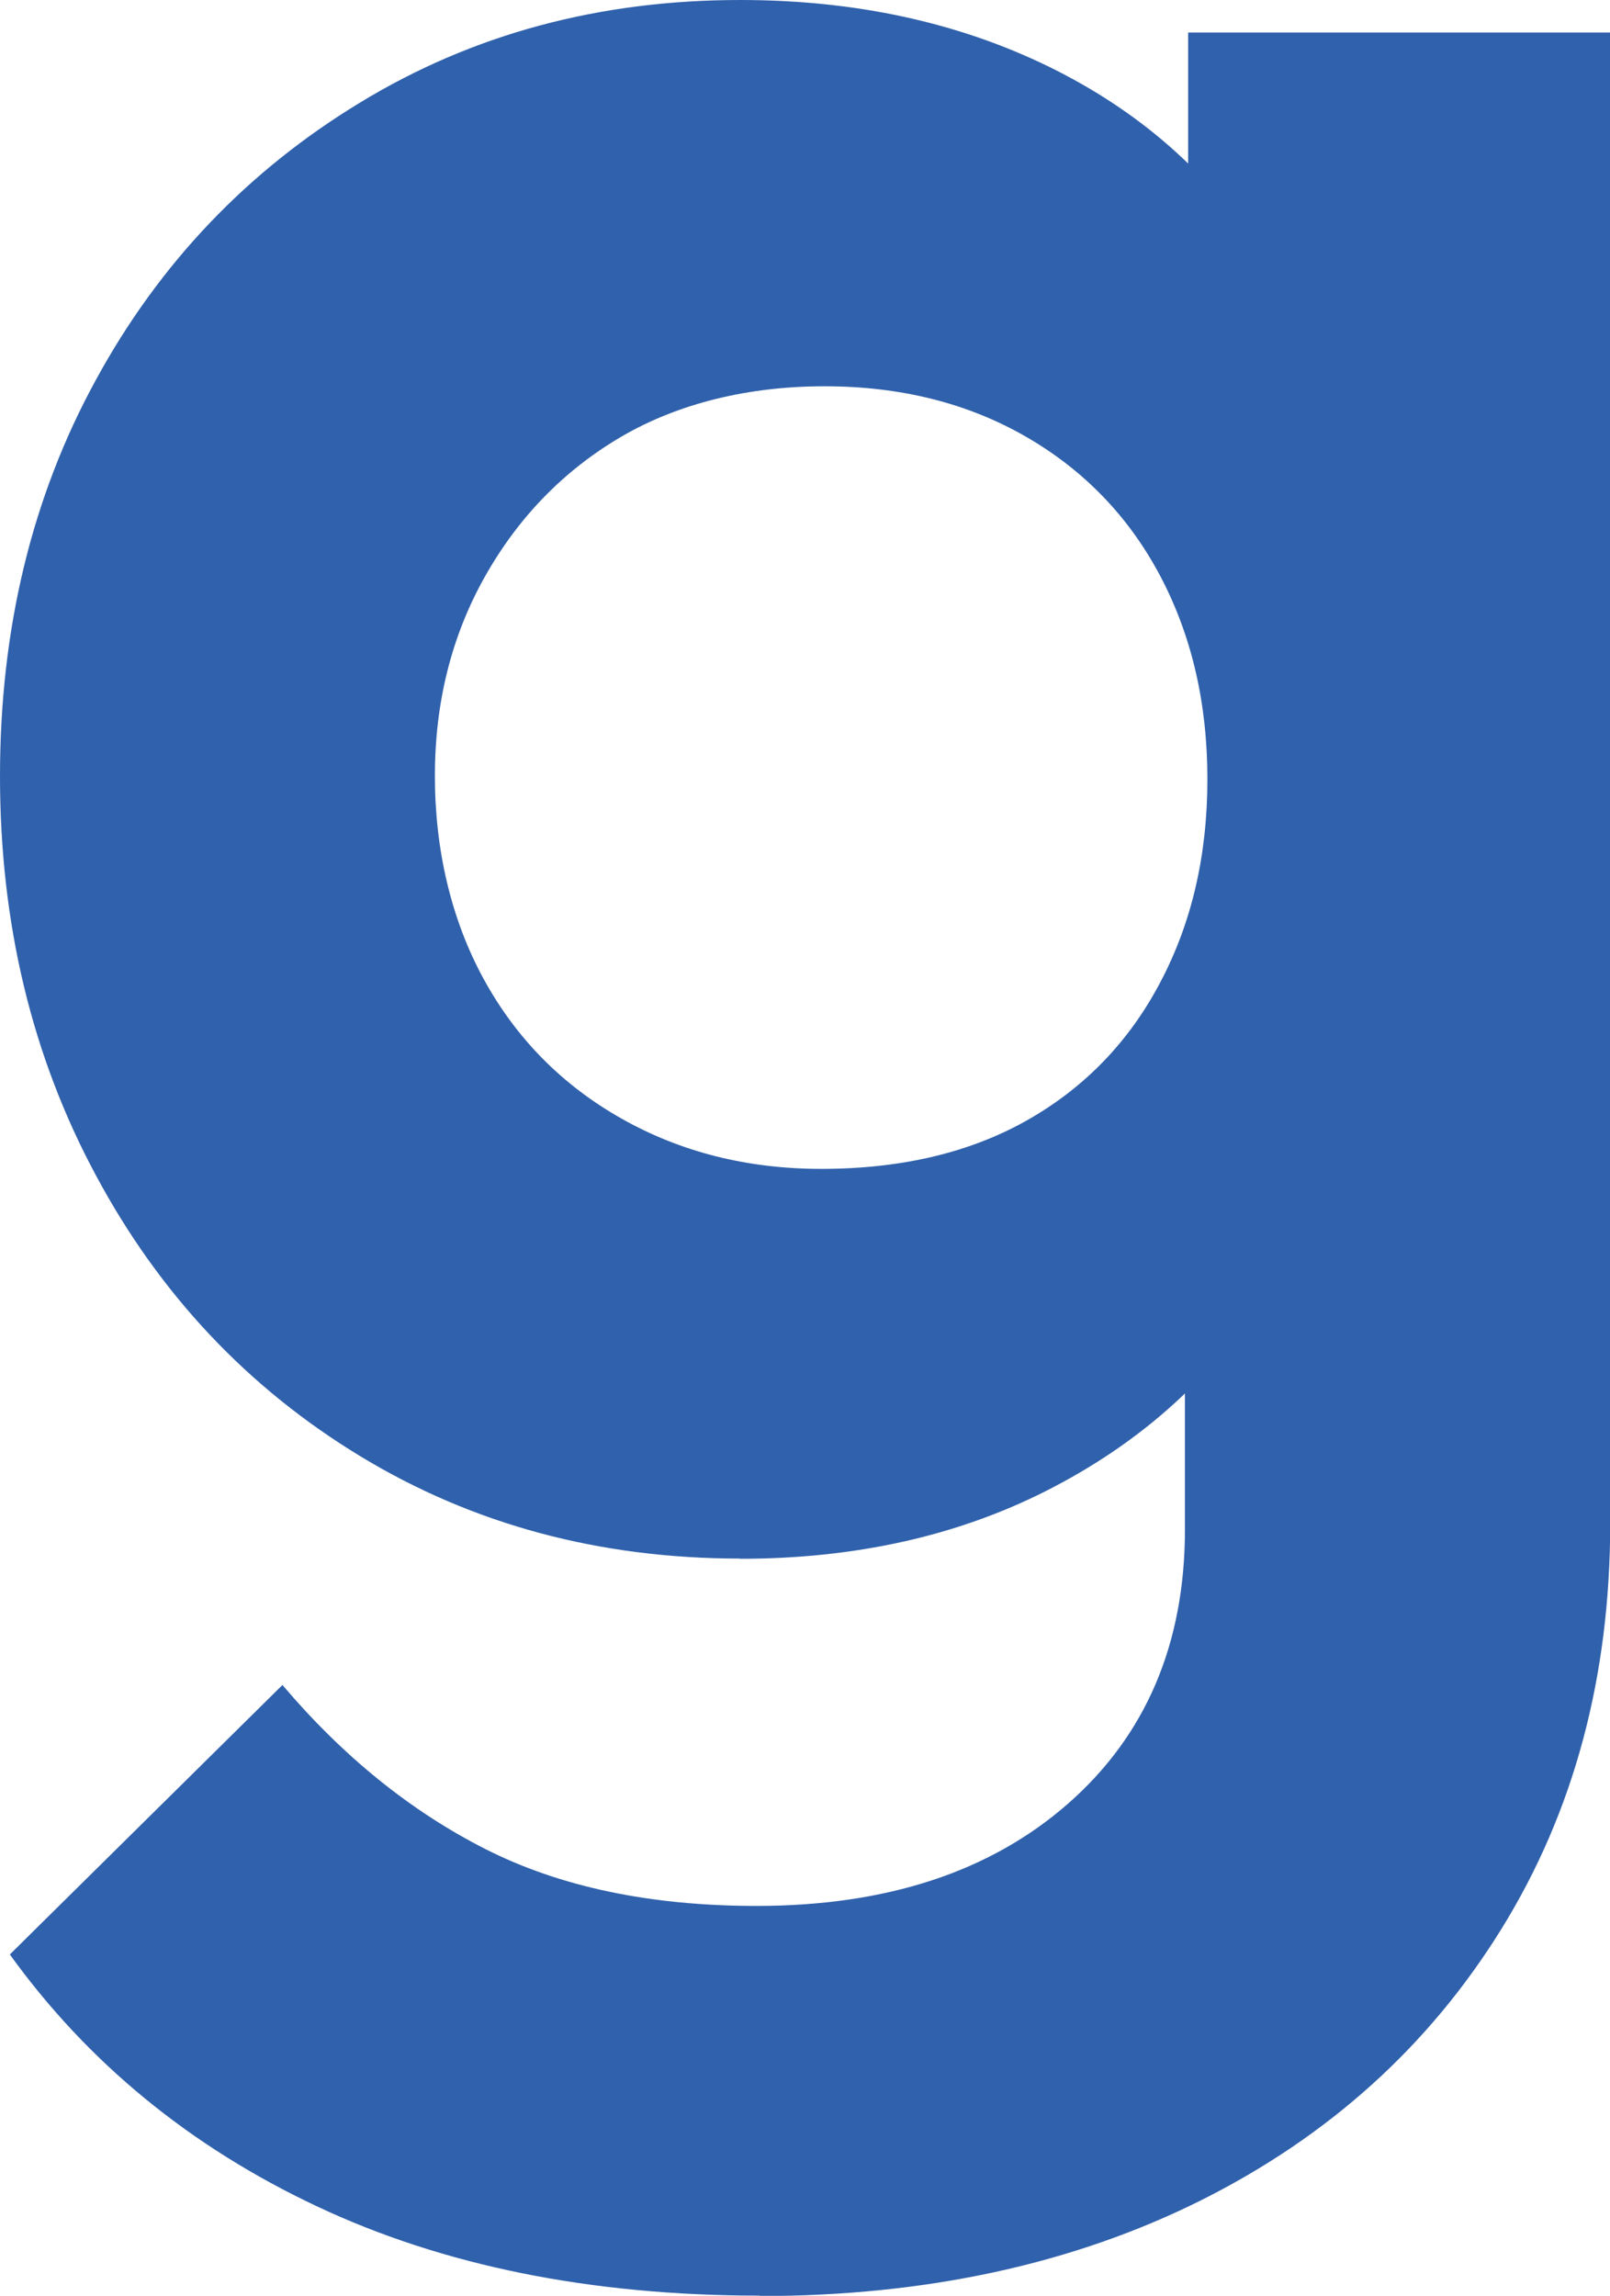 <?xml version="1.0" encoding="UTF-8"?><svg xmlns="http://www.w3.org/2000/svg" width="75.3" height="107.34" viewBox="0 0 75.3 107.34"><defs><style>.d{fill:#3061ac;}</style></defs><g id="a"/><g id="b"><g id="c"><path class="d" d="M34.62,72.87c-6.58,0-12.5-1.59-17.76-4.78-5.26-3.19-9.39-7.57-12.37-13.13C1.49,49.39,0,43.17,0,36.29s1.49-13.06,4.48-18.52c2.98-5.47,7.11-9.79,12.37-12.98C22.11,1.59,28.03,0,34.62,0c5.36,0,10.17,1.04,14.42,3.11,4.25,2.08,7.56,4.99,9.94,8.73,2.38,3.75,3.67,8.1,3.87,13.06v23.08c-.2,4.96-1.52,9.29-3.95,12.98-2.43,3.7-5.75,6.6-9.94,8.73-4.2,2.13-8.98,3.19-14.35,3.19Zm.91,34.46c-7.89,0-14.8-1.39-20.72-4.18-5.92-2.79-10.7-6.71-14.35-11.77l12.75-12.6c2.83,3.34,6,5.9,9.49,7.67,3.49,1.77,7.72,2.66,12.68,2.66,6.07,0,10.93-1.59,14.57-4.78,3.64-3.19,5.47-7.47,5.47-12.83v-18.52l3.19-16.09-3.04-16.09V1.52h19.74V71.21c0,7.19-1.7,13.51-5.09,18.98-3.39,5.47-8.07,9.69-14.04,12.68-5.97,2.98-12.86,4.48-20.65,4.48Zm2.88-52.68c3.74,0,6.96-.76,9.64-2.28,2.68-1.52,4.76-3.67,6.22-6.45,1.47-2.78,2.2-5.94,2.2-9.49s-.73-6.7-2.2-9.49c-1.47-2.78-3.57-4.96-6.3-6.53-2.73-1.57-5.87-2.35-9.41-2.35s-6.81,.79-9.49,2.35c-2.68,1.57-4.81,3.75-6.38,6.53-1.57,2.78-2.35,5.9-2.35,9.34s.76,6.71,2.28,9.49c1.52,2.78,3.67,4.96,6.45,6.53,2.78,1.57,5.9,2.35,9.34,2.35Z"/></g></g></svg>